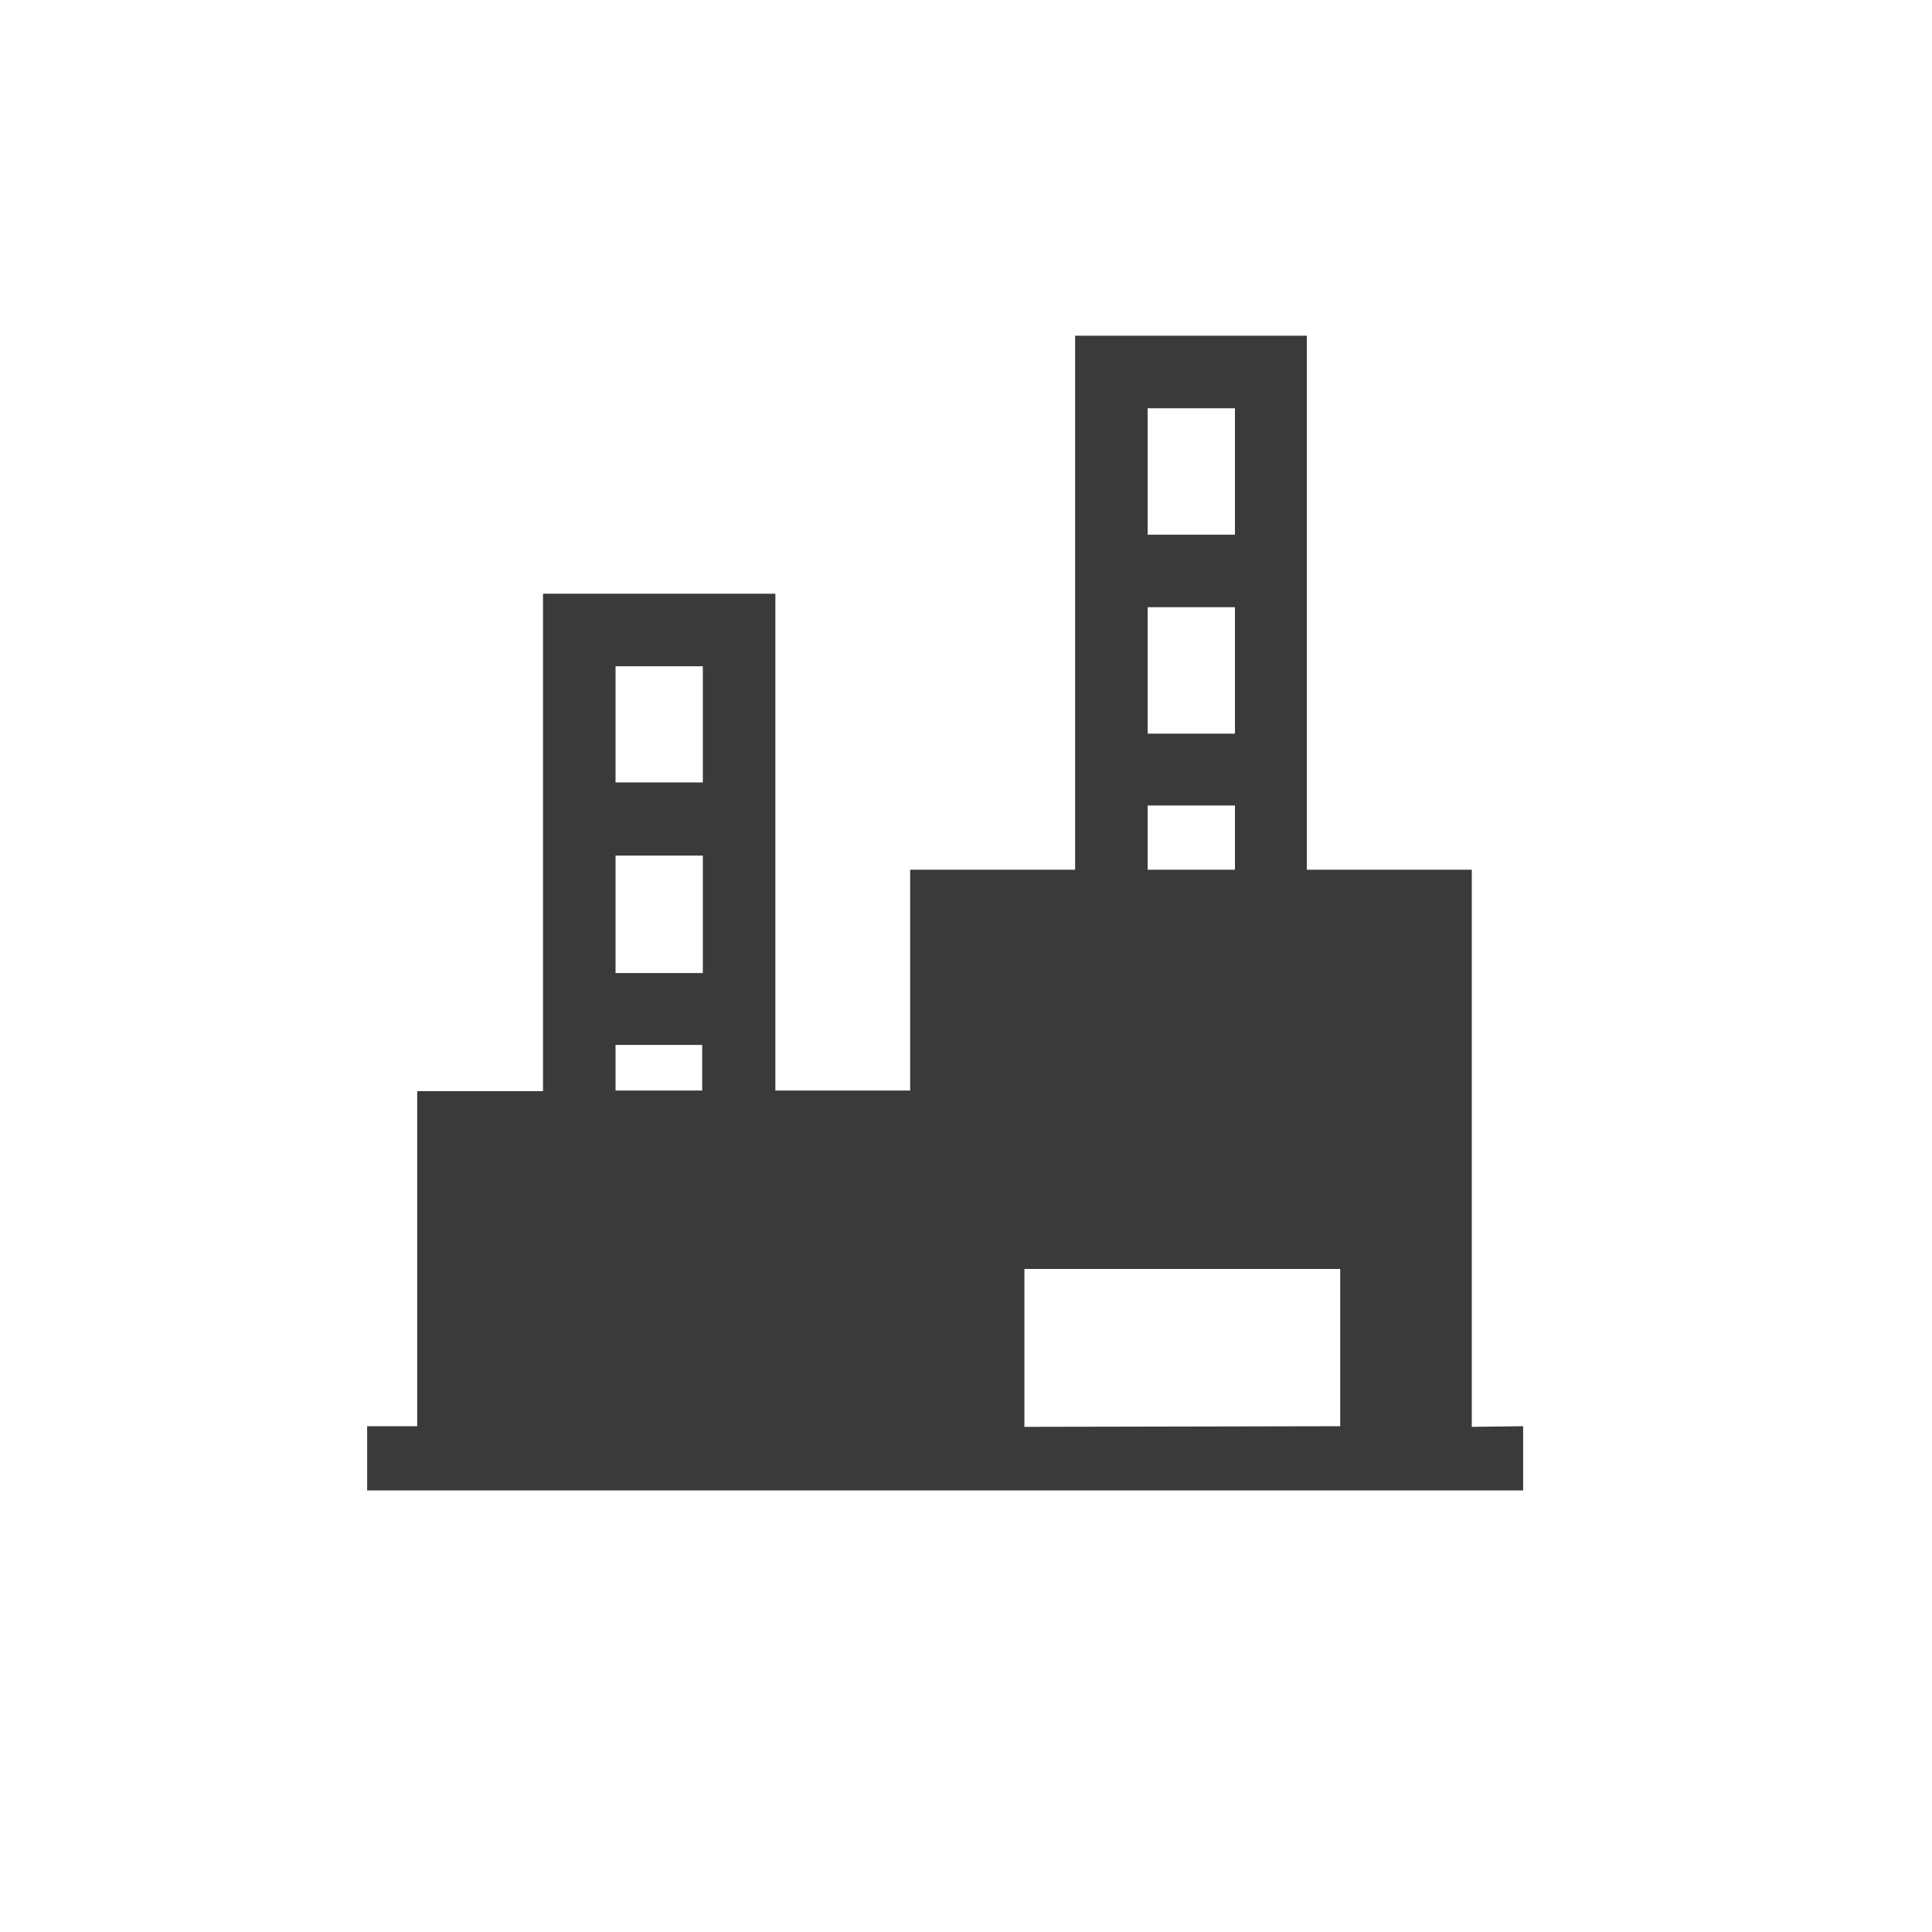 <?xml version="1.0" encoding="utf-8"?>
<!-- Generator: Adobe Illustrator 25.2.1, SVG Export Plug-In . SVG Version: 6.00 Build 0)  -->
<svg version="1.1" id="レイヤー_1" xmlns="http://www.w3.org/2000/svg" xmlns:xlink="http://www.w3.org/1999/xlink" x="0px"
	 y="0px" viewBox="0 0 301 301" style="enable-background:new 0 0 301 301;" xml:space="preserve">
<style type="text/css">
	.st0{fill:#3A3A3A;}
</style>
<g id="レイヤー_2_1_">
	<path class="st0" d="M229.3,222.3v-86.8h-25.7V52.3h-36.1v83.2h-25.7v34.4h-21V92.5H84.6v77.5H65v52.2h-7.8v10h180.1v-10
		L229.3,222.3z M109.4,162.8v7.1H95.9v-7.1H109.4z M109.4,151.6H95.9v-18.3h13.6V151.6z M109.4,121.9H95.9v-18.1h13.6V121.9z
		 M178.8,63.6h13.6v19.7h-13.6V63.6z M178.8,94.6h13.6v19.7h-13.6V94.6z M178.8,125.5h13.6v10h-13.6V125.5z M159.6,222.3v-24.6h49.2
		v24.5L159.6,222.3z"/>
</g>
</svg>
